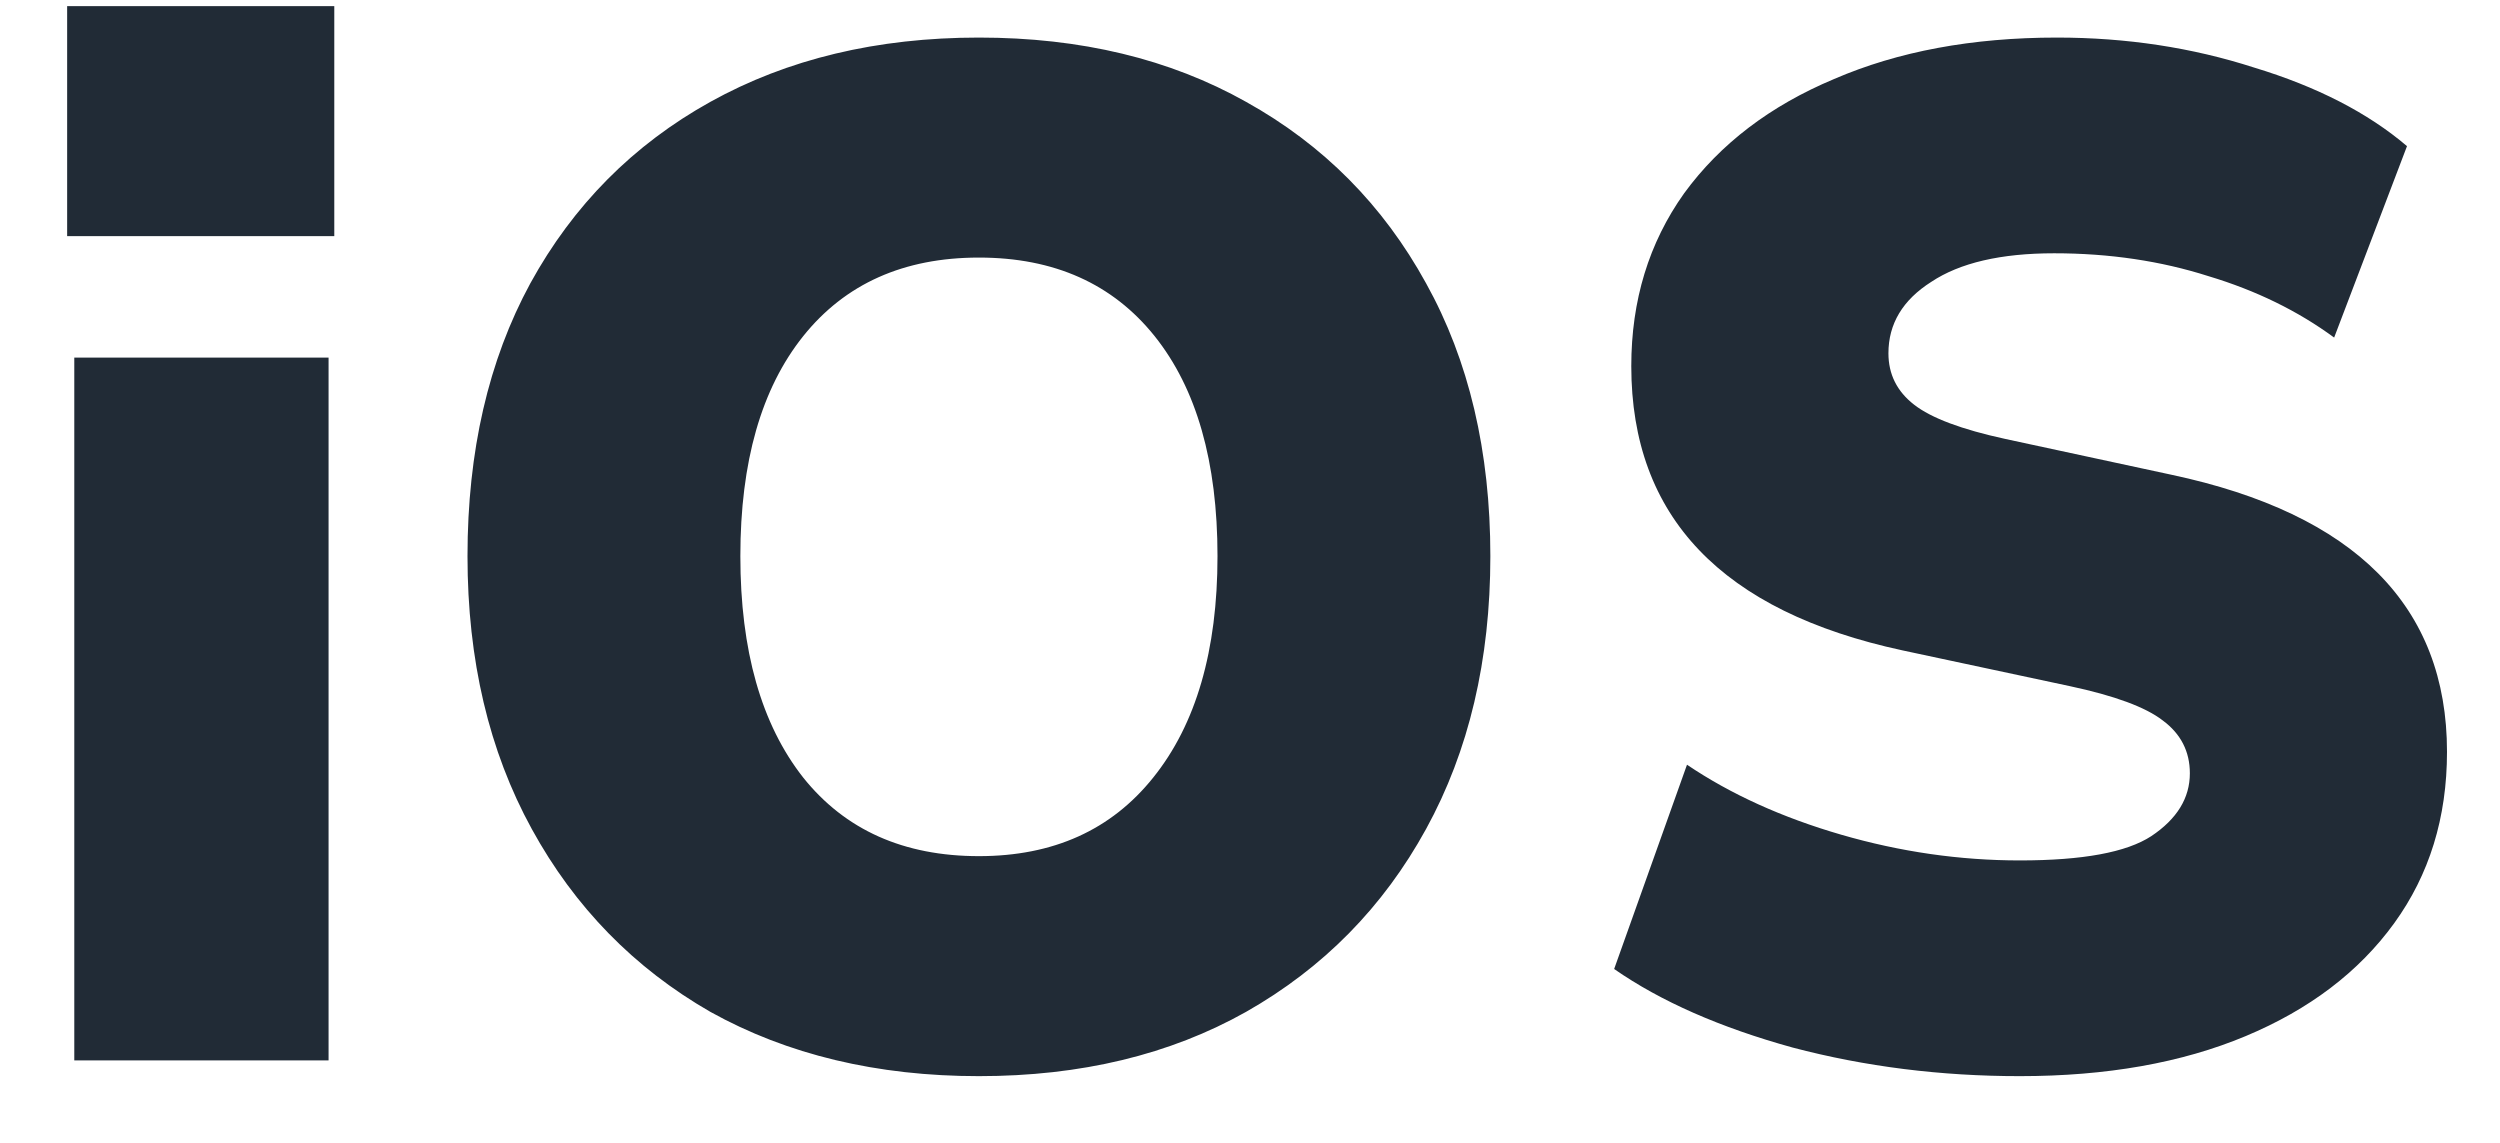 <svg width="35" height="16" viewBox="0 0 35 16" fill="none" xmlns="http://www.w3.org/2000/svg">
<path d="M0.94 3.306V0.086H4.68V3.306H0.94ZM1.04 14.846V5.006H4.6V14.846H1.04ZM13.705 15.066C12.278 15.066 11.025 14.766 9.945 14.166C8.878 13.553 8.045 12.7 7.445 11.606C6.845 10.513 6.545 9.24 6.545 7.786C6.545 6.32 6.838 5.046 7.425 3.966C8.025 2.873 8.865 2.026 9.945 1.426C11.025 0.826 12.278 0.526 13.705 0.526C15.132 0.526 16.378 0.826 17.445 1.426C18.525 2.026 19.365 2.873 19.965 3.966C20.565 5.046 20.865 6.32 20.865 7.786C20.865 9.24 20.565 10.513 19.965 11.606C19.365 12.7 18.525 13.553 17.445 14.166C16.378 14.766 15.132 15.066 13.705 15.066ZM13.705 11.986C14.745 11.986 15.558 11.62 16.145 10.886C16.745 10.14 17.045 9.106 17.045 7.786C17.045 6.466 16.752 5.44 16.165 4.706C15.578 3.973 14.758 3.606 13.705 3.606C12.652 3.606 11.832 3.973 11.245 4.706C10.658 5.44 10.365 6.466 10.365 7.786C10.365 9.106 10.658 10.14 11.245 10.886C11.832 11.62 12.652 11.986 13.705 11.986ZM28.278 15.066C27.171 15.066 26.111 14.933 25.098 14.666C24.084 14.386 23.251 14.02 22.598 13.566L23.618 10.706C24.231 11.12 24.951 11.446 25.778 11.686C26.605 11.926 27.438 12.046 28.278 12.046C29.158 12.046 29.771 11.933 30.118 11.706C30.478 11.466 30.658 11.173 30.658 10.826C30.658 10.52 30.531 10.273 30.278 10.086C30.038 9.9 29.605 9.74 28.978 9.606L26.638 9.106C24.105 8.56 22.838 7.233 22.838 5.126C22.838 4.206 23.084 3.4 23.578 2.706C24.084 2.013 24.785 1.48 25.678 1.106C26.571 0.72 27.611 0.526 28.798 0.526C29.771 0.526 30.691 0.666 31.558 0.946C32.438 1.213 33.151 1.58 33.698 2.046L32.678 4.726C32.171 4.353 31.584 4.066 30.918 3.866C30.251 3.653 29.531 3.546 28.758 3.546C28.011 3.546 27.438 3.68 27.038 3.946C26.638 4.2 26.438 4.533 26.438 4.946C26.438 5.24 26.558 5.48 26.798 5.666C27.038 5.853 27.465 6.013 28.078 6.146L30.398 6.646C32.971 7.193 34.258 8.486 34.258 10.526C34.258 11.446 34.011 12.246 33.518 12.926C33.025 13.606 32.331 14.133 31.438 14.506C30.544 14.88 29.491 15.066 28.278 15.066Z" fill="#212B36"/>
</svg>
